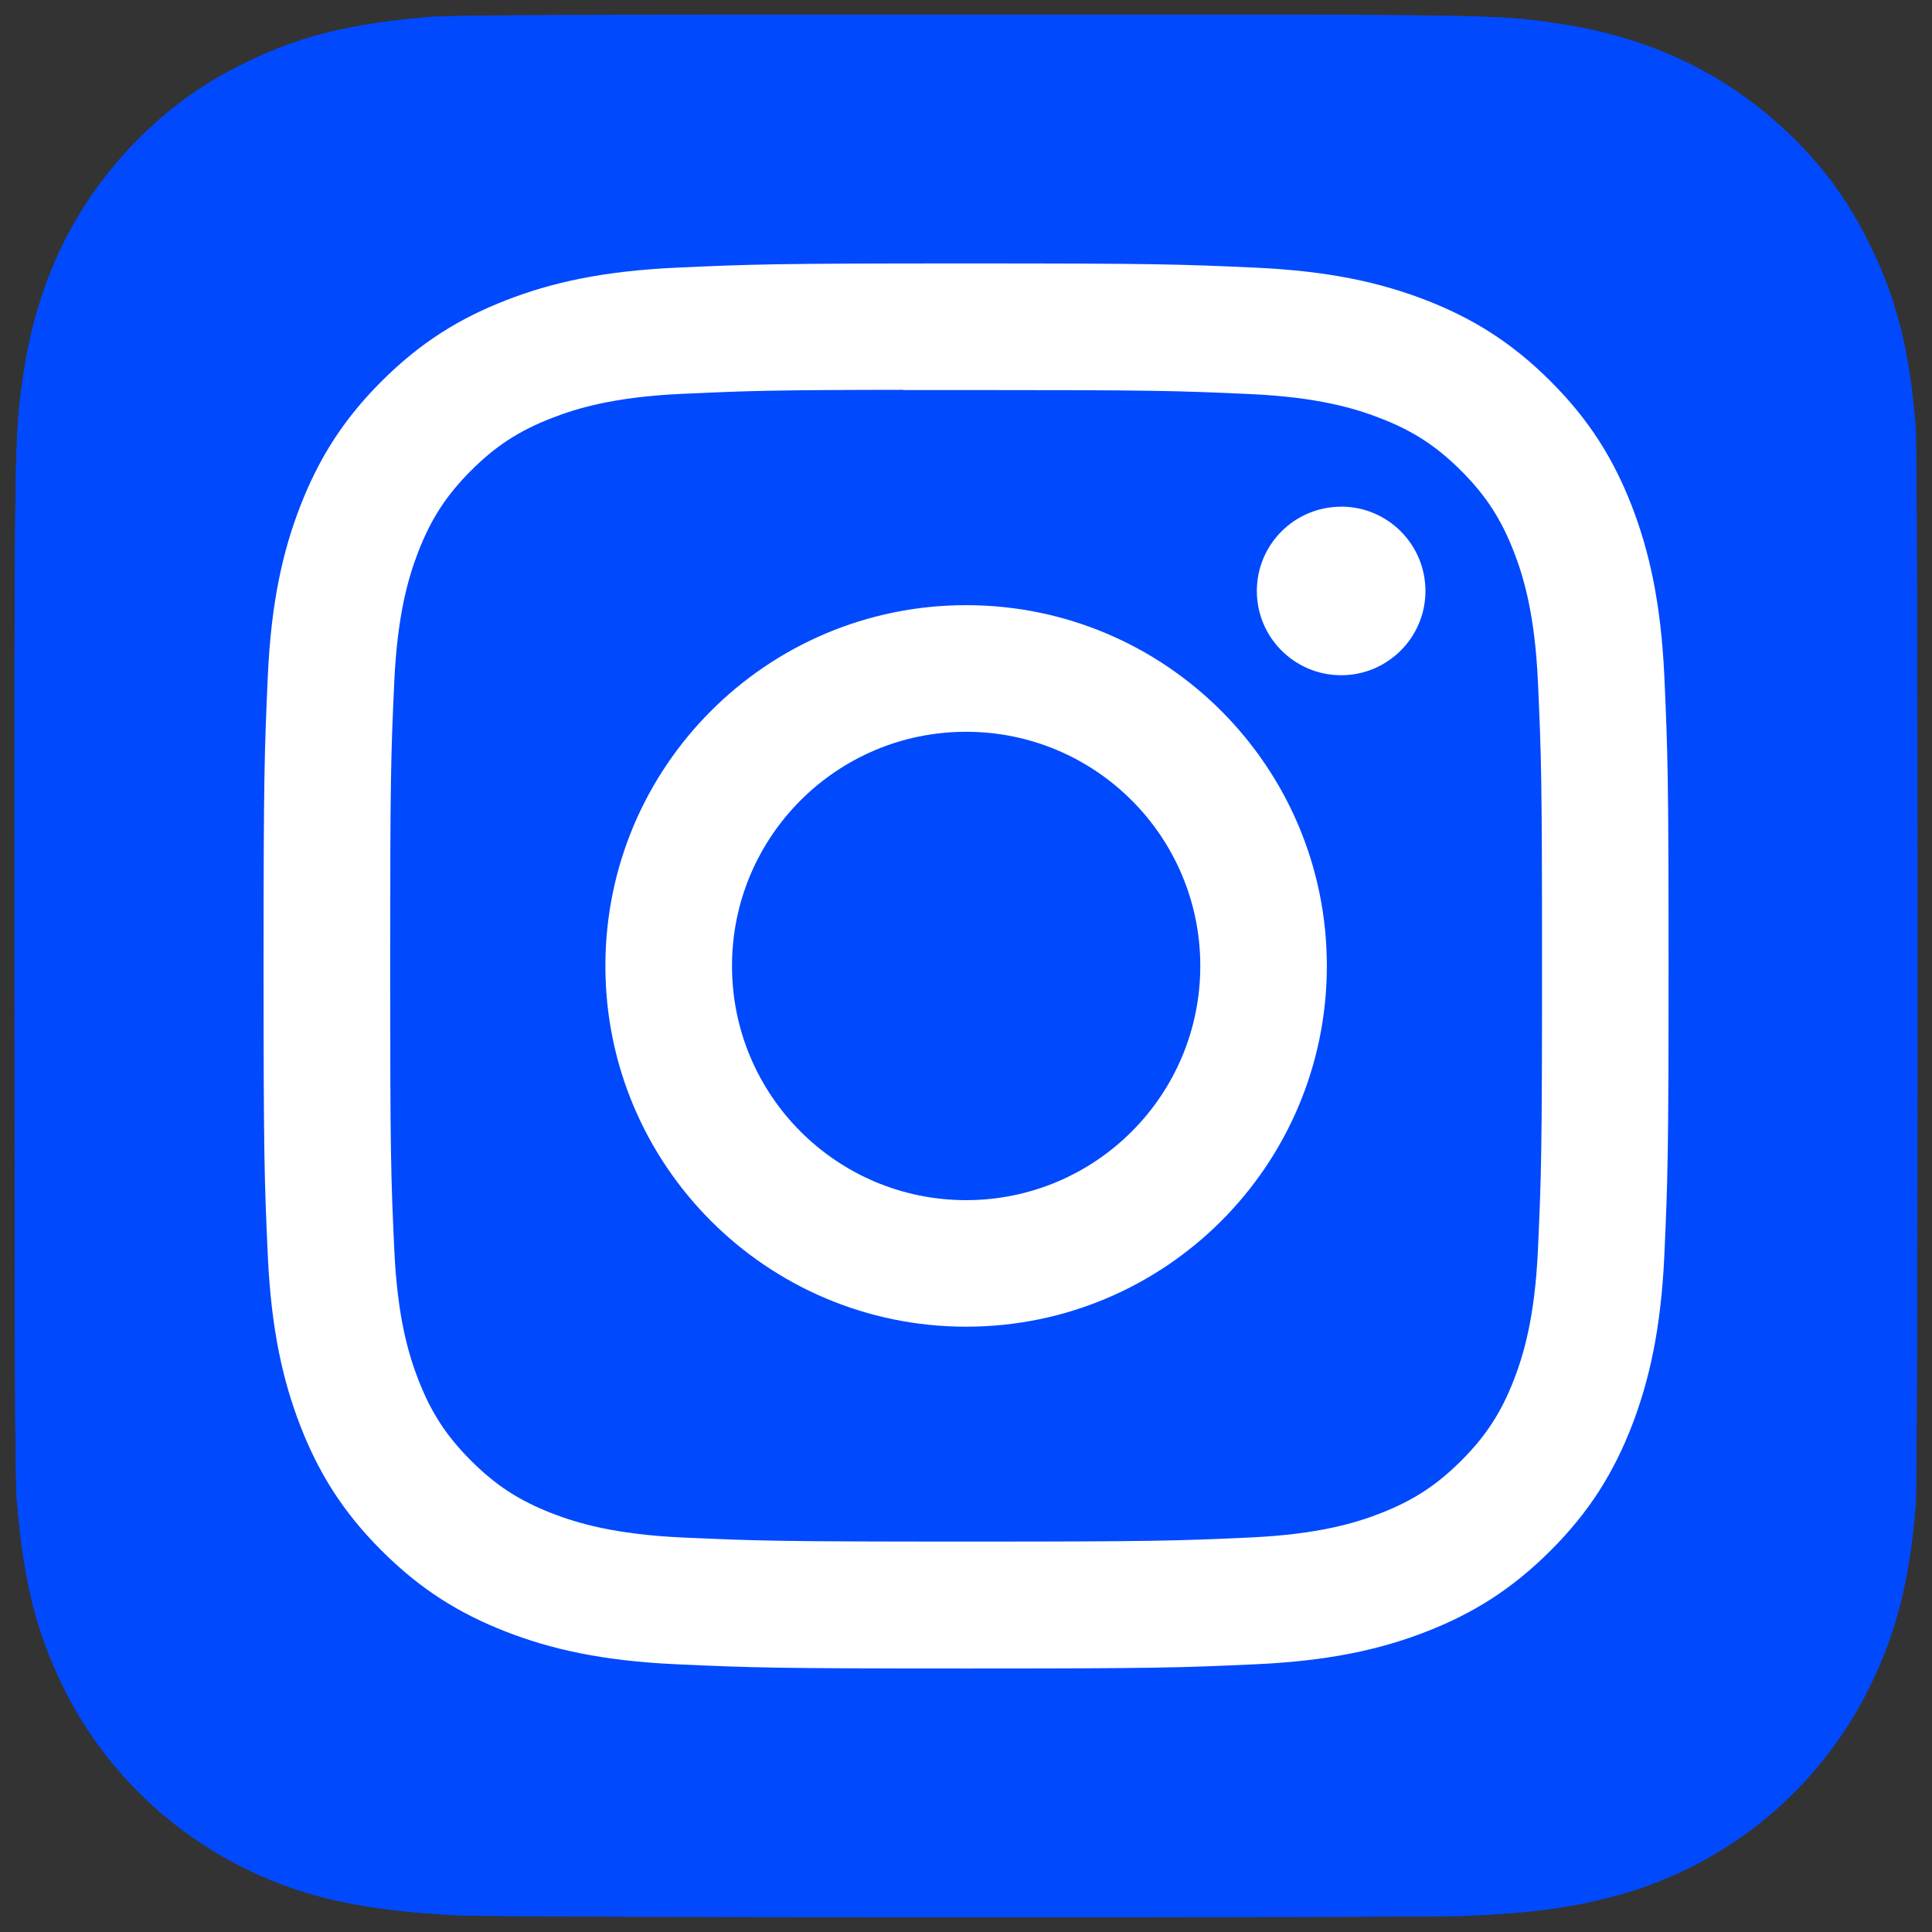 <svg width="26" height="26" viewBox="0 0 26 26" fill="none" xmlns="http://www.w3.org/2000/svg">
<rect x="0" y="0" width="26" height="26" fill="#333333" stroke="none"/>
<g clip-path="url(#clip0_2271_547)">
<path d="M13.005 0.197C7.659 0.197 6.095 0.203 5.791 0.228C4.694 0.319 4.011 0.492 3.268 0.862C2.694 1.147 2.242 1.477 1.796 1.939C0.984 2.783 0.491 3.82 0.313 5.054C0.227 5.653 0.201 5.775 0.196 8.833C0.194 9.853 0.196 11.194 0.196 12.994C0.196 18.336 0.202 19.898 0.228 20.201C0.316 21.269 0.484 21.941 0.838 22.675C1.516 24.082 2.81 25.137 4.334 25.531C4.862 25.667 5.445 25.742 6.194 25.777C6.511 25.791 9.743 25.801 12.977 25.801C16.211 25.801 19.445 25.797 19.755 25.782C20.621 25.741 21.125 25.673 21.681 25.529C23.215 25.133 24.486 24.093 25.177 22.667C25.525 21.95 25.701 21.253 25.781 20.241C25.798 20.021 25.805 16.503 25.805 12.991C25.805 9.478 25.797 5.967 25.78 5.746C25.699 4.718 25.523 4.027 25.164 3.296C24.87 2.698 24.543 2.251 24.068 1.794C23.221 0.985 22.185 0.493 20.951 0.315C20.352 0.228 20.233 0.203 17.172 0.197H13.005Z" fill="#0049FD"/>
<path d="M13.005 0.197C7.659 0.197 6.095 0.203 5.791 0.228C4.694 0.319 4.011 0.492 3.268 0.862C2.694 1.147 2.242 1.477 1.796 1.939C0.984 2.783 0.491 3.82 0.313 5.054C0.227 5.653 0.201 5.775 0.196 8.833C0.194 9.853 0.196 11.194 0.196 12.994C0.196 18.336 0.202 19.898 0.228 20.201C0.316 21.269 0.484 21.941 0.838 22.675C1.516 24.082 2.81 25.137 4.334 25.531C4.862 25.667 5.445 25.742 6.194 25.777C6.511 25.791 9.743 25.801 12.977 25.801C16.211 25.801 19.445 25.797 19.755 25.782C20.621 25.741 21.125 25.673 21.681 25.529C23.215 25.133 24.486 24.093 25.177 22.667C25.525 21.95 25.701 21.253 25.781 20.241C25.798 20.021 25.805 16.503 25.805 12.991C25.805 9.478 25.797 5.967 25.78 5.746C25.699 4.718 25.523 4.027 25.164 3.296C24.87 2.698 24.543 2.251 24.068 1.794C23.221 0.985 22.185 0.493 20.951 0.315C20.352 0.228 20.233 0.203 17.172 0.197H13.005Z" fill="#0049FD"/>
<path d="M13.002 3.545C10.434 3.545 10.112 3.556 9.104 3.602C8.097 3.648 7.41 3.807 6.809 4.041C6.187 4.283 5.66 4.606 5.134 5.132C4.608 5.657 4.285 6.185 4.043 6.806C3.809 7.407 3.649 8.095 3.604 9.101C3.559 10.109 3.547 10.432 3.547 12.999C3.547 15.567 3.558 15.888 3.604 16.897C3.65 17.903 3.81 18.59 4.043 19.192C4.285 19.813 4.608 20.341 5.134 20.866C5.659 21.392 6.186 21.716 6.808 21.958C7.409 22.192 8.097 22.351 9.103 22.397C10.111 22.443 10.433 22.454 13.001 22.454C15.569 22.454 15.89 22.443 16.898 22.397C17.905 22.351 18.593 22.192 19.194 21.958C19.816 21.716 20.342 21.392 20.868 20.866C21.394 20.341 21.717 19.813 21.959 19.192C22.191 18.59 22.351 17.903 22.398 16.897C22.443 15.889 22.455 15.567 22.455 12.999C22.455 10.432 22.443 10.11 22.398 9.101C22.351 8.095 22.191 7.407 21.959 6.806C21.717 6.185 21.394 5.657 20.868 5.132C20.342 4.606 19.816 4.283 19.194 4.041C18.591 3.807 17.903 3.648 16.897 3.602C15.888 3.556 15.567 3.545 12.999 3.545H13.002ZM12.154 5.249C12.405 5.248 12.686 5.249 13.002 5.249C15.526 5.249 15.825 5.258 16.822 5.303C17.744 5.345 18.244 5.499 18.578 5.629C19.019 5.8 19.333 6.005 19.664 6.336C19.995 6.667 20.2 6.982 20.372 7.423C20.501 7.756 20.655 8.256 20.697 9.178C20.742 10.175 20.752 10.474 20.752 12.997C20.752 15.521 20.742 15.82 20.697 16.817C20.655 17.738 20.501 18.239 20.372 18.572C20.2 19.013 19.995 19.327 19.664 19.658C19.333 19.988 19.019 20.193 18.578 20.365C18.245 20.495 17.744 20.648 16.822 20.691C15.826 20.736 15.526 20.746 13.002 20.746C10.477 20.746 10.178 20.736 9.182 20.691C8.26 20.648 7.76 20.494 7.426 20.365C6.985 20.193 6.67 19.988 6.339 19.657C6.008 19.326 5.803 19.012 5.631 18.571C5.502 18.238 5.348 17.738 5.306 16.816C5.26 15.819 5.251 15.52 5.251 12.995C5.251 10.47 5.26 10.172 5.306 9.176C5.348 8.254 5.502 7.754 5.631 7.42C5.803 6.979 6.008 6.664 6.339 6.333C6.67 6.002 6.985 5.797 7.426 5.626C7.759 5.496 8.26 5.342 9.182 5.3C10.054 5.26 10.392 5.248 12.154 5.246V5.249ZM18.049 6.819C17.422 6.819 16.914 7.326 16.914 7.953C16.914 8.579 17.422 9.087 18.049 9.087C18.675 9.087 19.183 8.579 19.183 7.953C19.183 7.326 18.675 6.818 18.049 6.818V6.819ZM13.002 8.144C10.321 8.144 8.147 10.318 8.147 12.999C8.147 15.681 10.321 17.854 13.002 17.854C15.683 17.854 17.856 15.681 17.856 12.999C17.856 10.318 15.683 8.144 13.002 8.144ZM13.002 9.848C14.742 9.848 16.153 11.259 16.153 12.999C16.153 14.74 14.742 16.151 13.002 16.151C11.261 16.151 9.851 14.74 9.851 12.999C9.851 11.259 11.261 9.848 13.002 9.848Z" fill="white"/>
</g>
<defs>
<clipPath id="clip0_2271_547">
<rect width="26" height="26" fill="white"/>
</clipPath>
</defs>
</svg>
